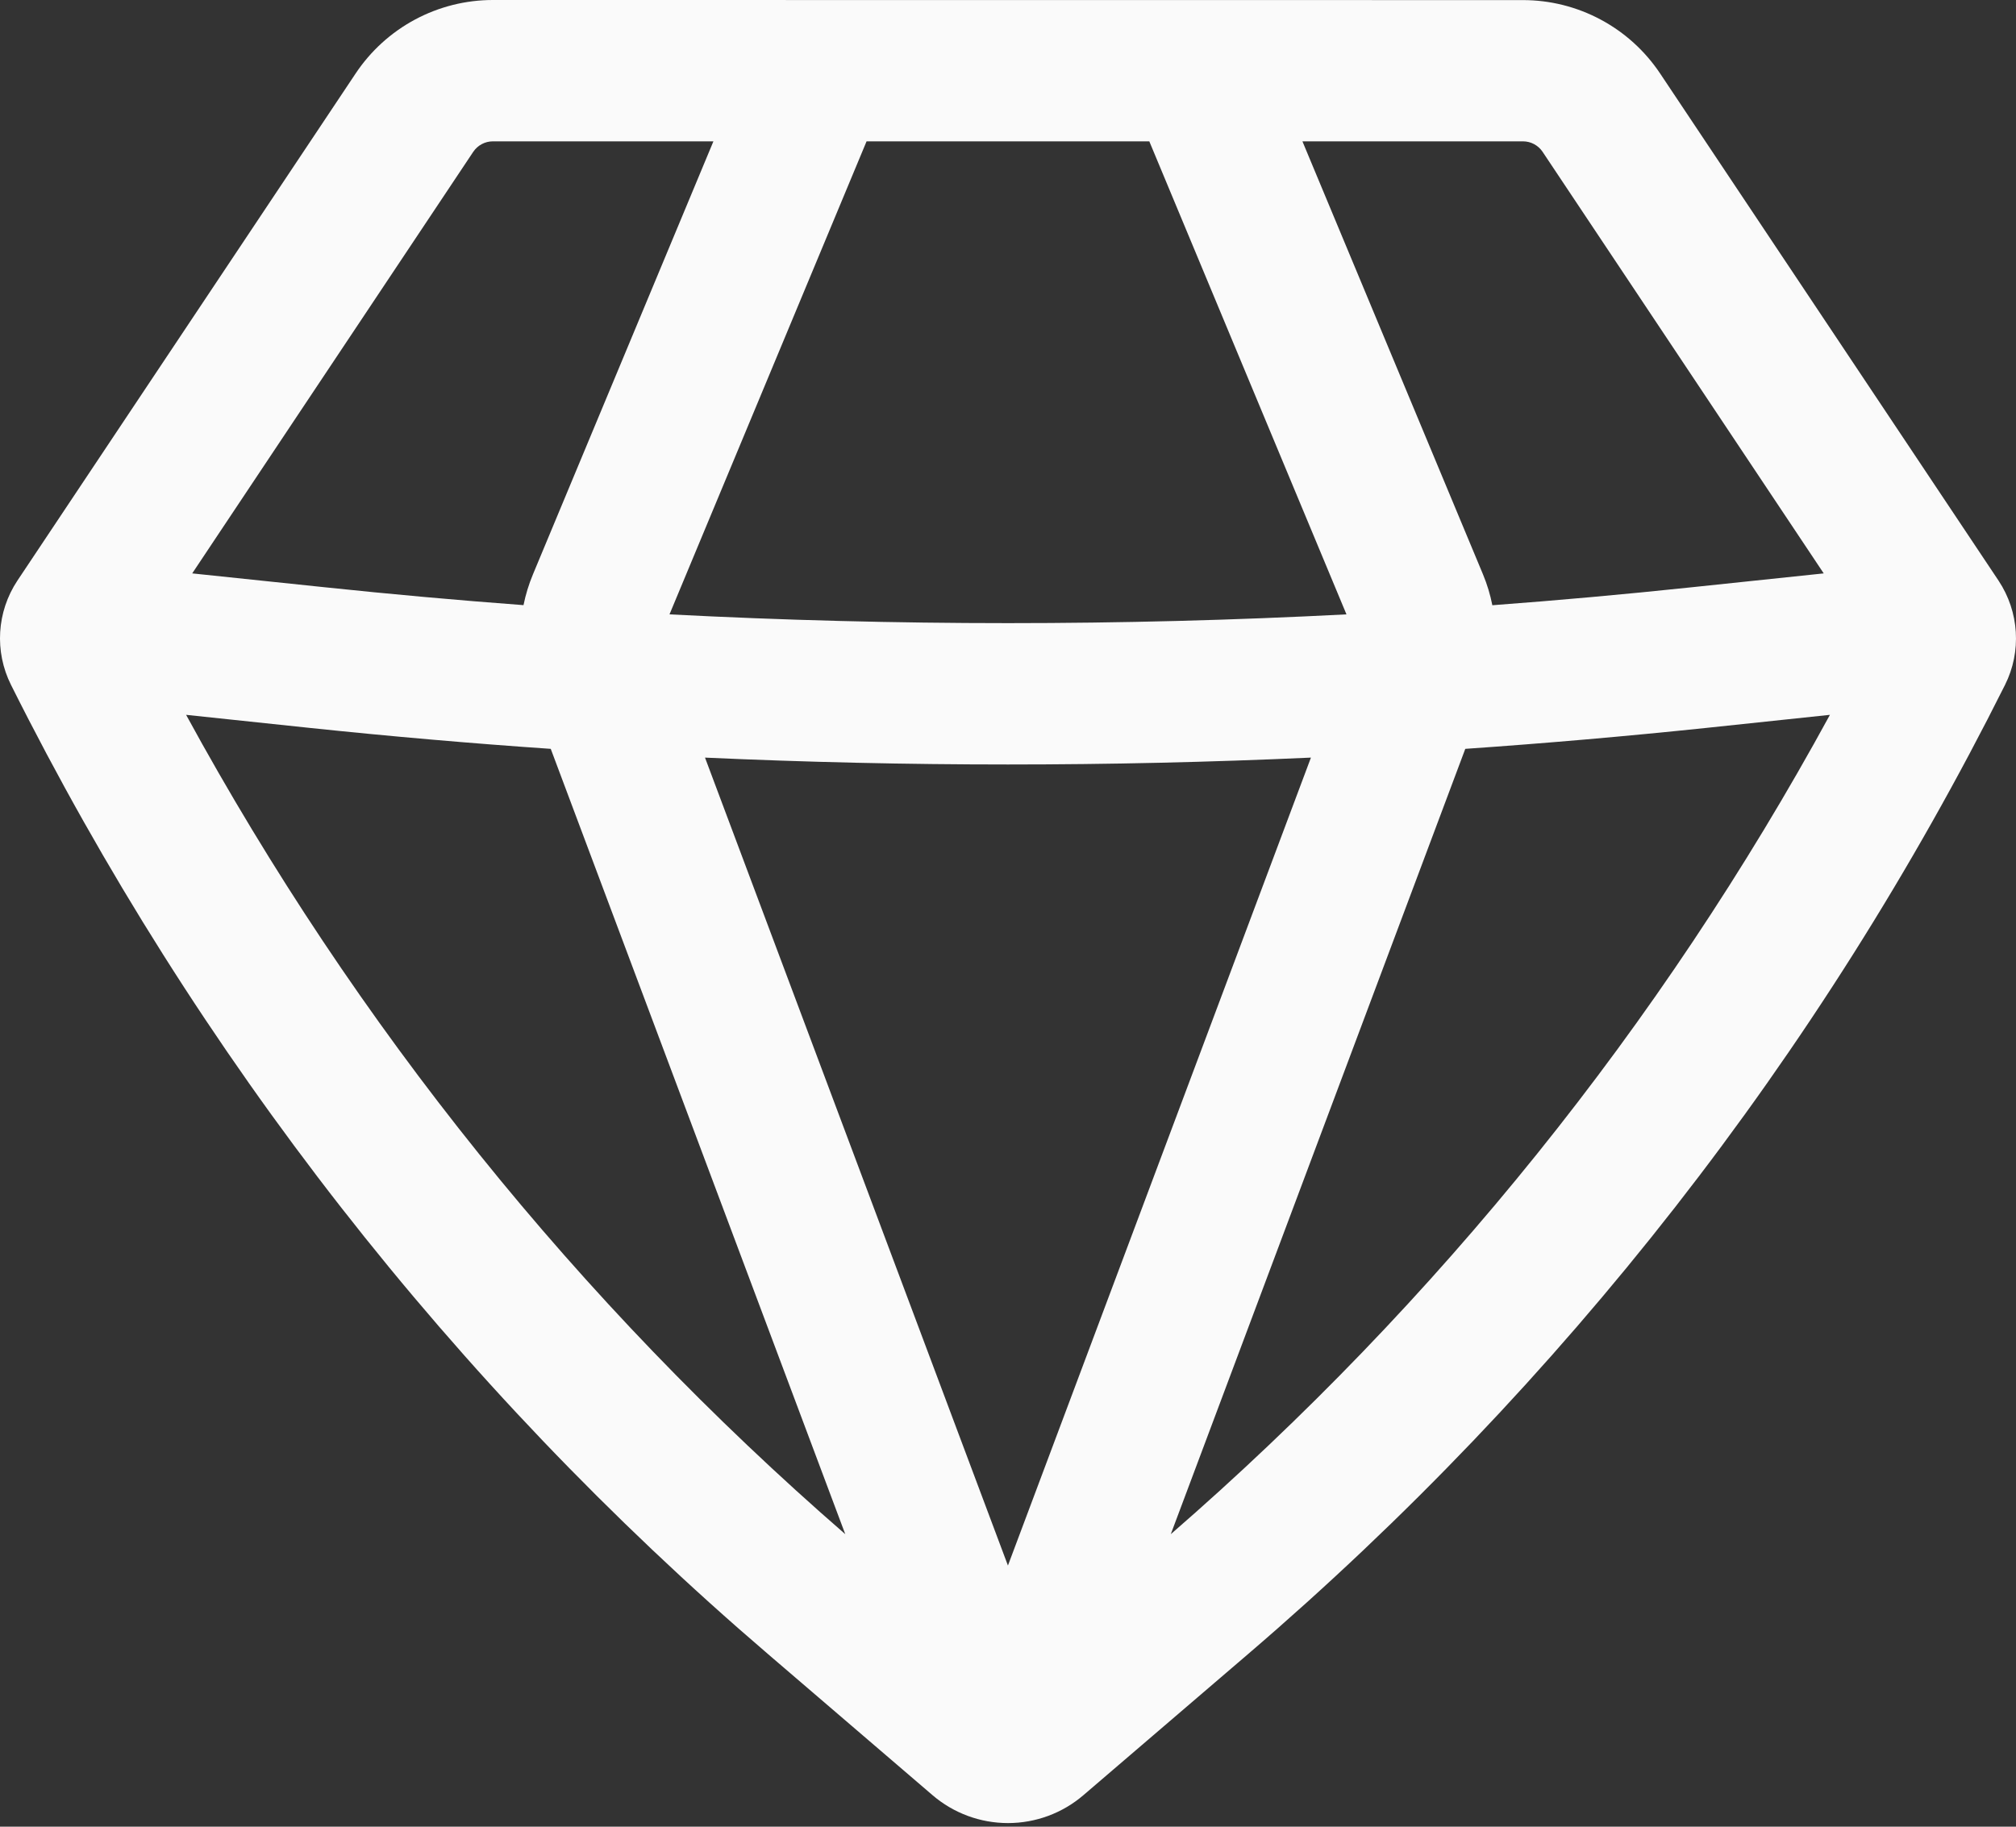 <svg width="64" height="58" viewBox="0 0 64 58" fill="none" xmlns="http://www.w3.org/2000/svg">
<rect x="0" y="0" width="64" height="58" fill="#333333" stroke="none"/>
<path fill-rule="evenodd" clip-rule="evenodd" d="M15.647 -0C14.784 3.7346e-05 13.936 0.213 13.176 0.62C12.416 1.027 11.768 1.616 11.29 2.333L0.552 18.436C-0.103 19.424 -0.181 20.686 0.349 21.745C6.225 33.498 14.392 43.957 24.368 52.508L29.604 56.999C30.271 57.571 31.121 57.885 31.999 57.885C32.878 57.885 33.727 57.571 34.394 56.999L39.63 52.511C49.608 43.959 57.776 33.499 63.652 21.745C64.182 20.686 64.101 19.424 63.446 18.436L52.702 2.333C52.224 1.617 51.577 1.029 50.817 0.623C50.058 0.216 49.21 0.003 48.349 0.003L15.647 -0ZM15.024 4.82C15.093 4.718 15.185 4.634 15.294 4.576C15.402 4.518 15.524 4.488 15.647 4.488H22.648L16.918 18.239C16.787 18.553 16.687 18.88 16.619 19.214C14.512 19.057 12.407 18.867 10.306 18.646L6.102 18.206L15.024 4.82ZM5.908 22.697C11.277 32.546 18.363 41.357 26.834 48.712L17.484 23.777C14.933 23.602 12.385 23.38 9.842 23.113L5.908 22.697ZM22.381 24.055L31.998 49.708L41.617 24.055C35.207 24.346 28.788 24.346 22.378 24.055H22.381ZM46.517 23.777L37.168 48.712C45.638 41.357 52.725 32.546 58.093 22.697L54.159 23.113C51.616 23.379 49.07 23.6 46.517 23.777ZM57.896 18.206L53.689 18.648C51.588 18.87 49.483 19.06 47.376 19.217C47.31 18.882 47.211 18.554 47.08 18.239L41.347 4.488H48.349C48.472 4.488 48.593 4.518 48.701 4.576C48.81 4.634 48.903 4.718 48.971 4.82L57.896 18.206ZM42.748 19.507C35.588 19.878 28.416 19.878 21.254 19.507L27.51 4.488H36.486L42.745 19.507H42.748Z" fill="#FAFAFA"/>
</svg>
